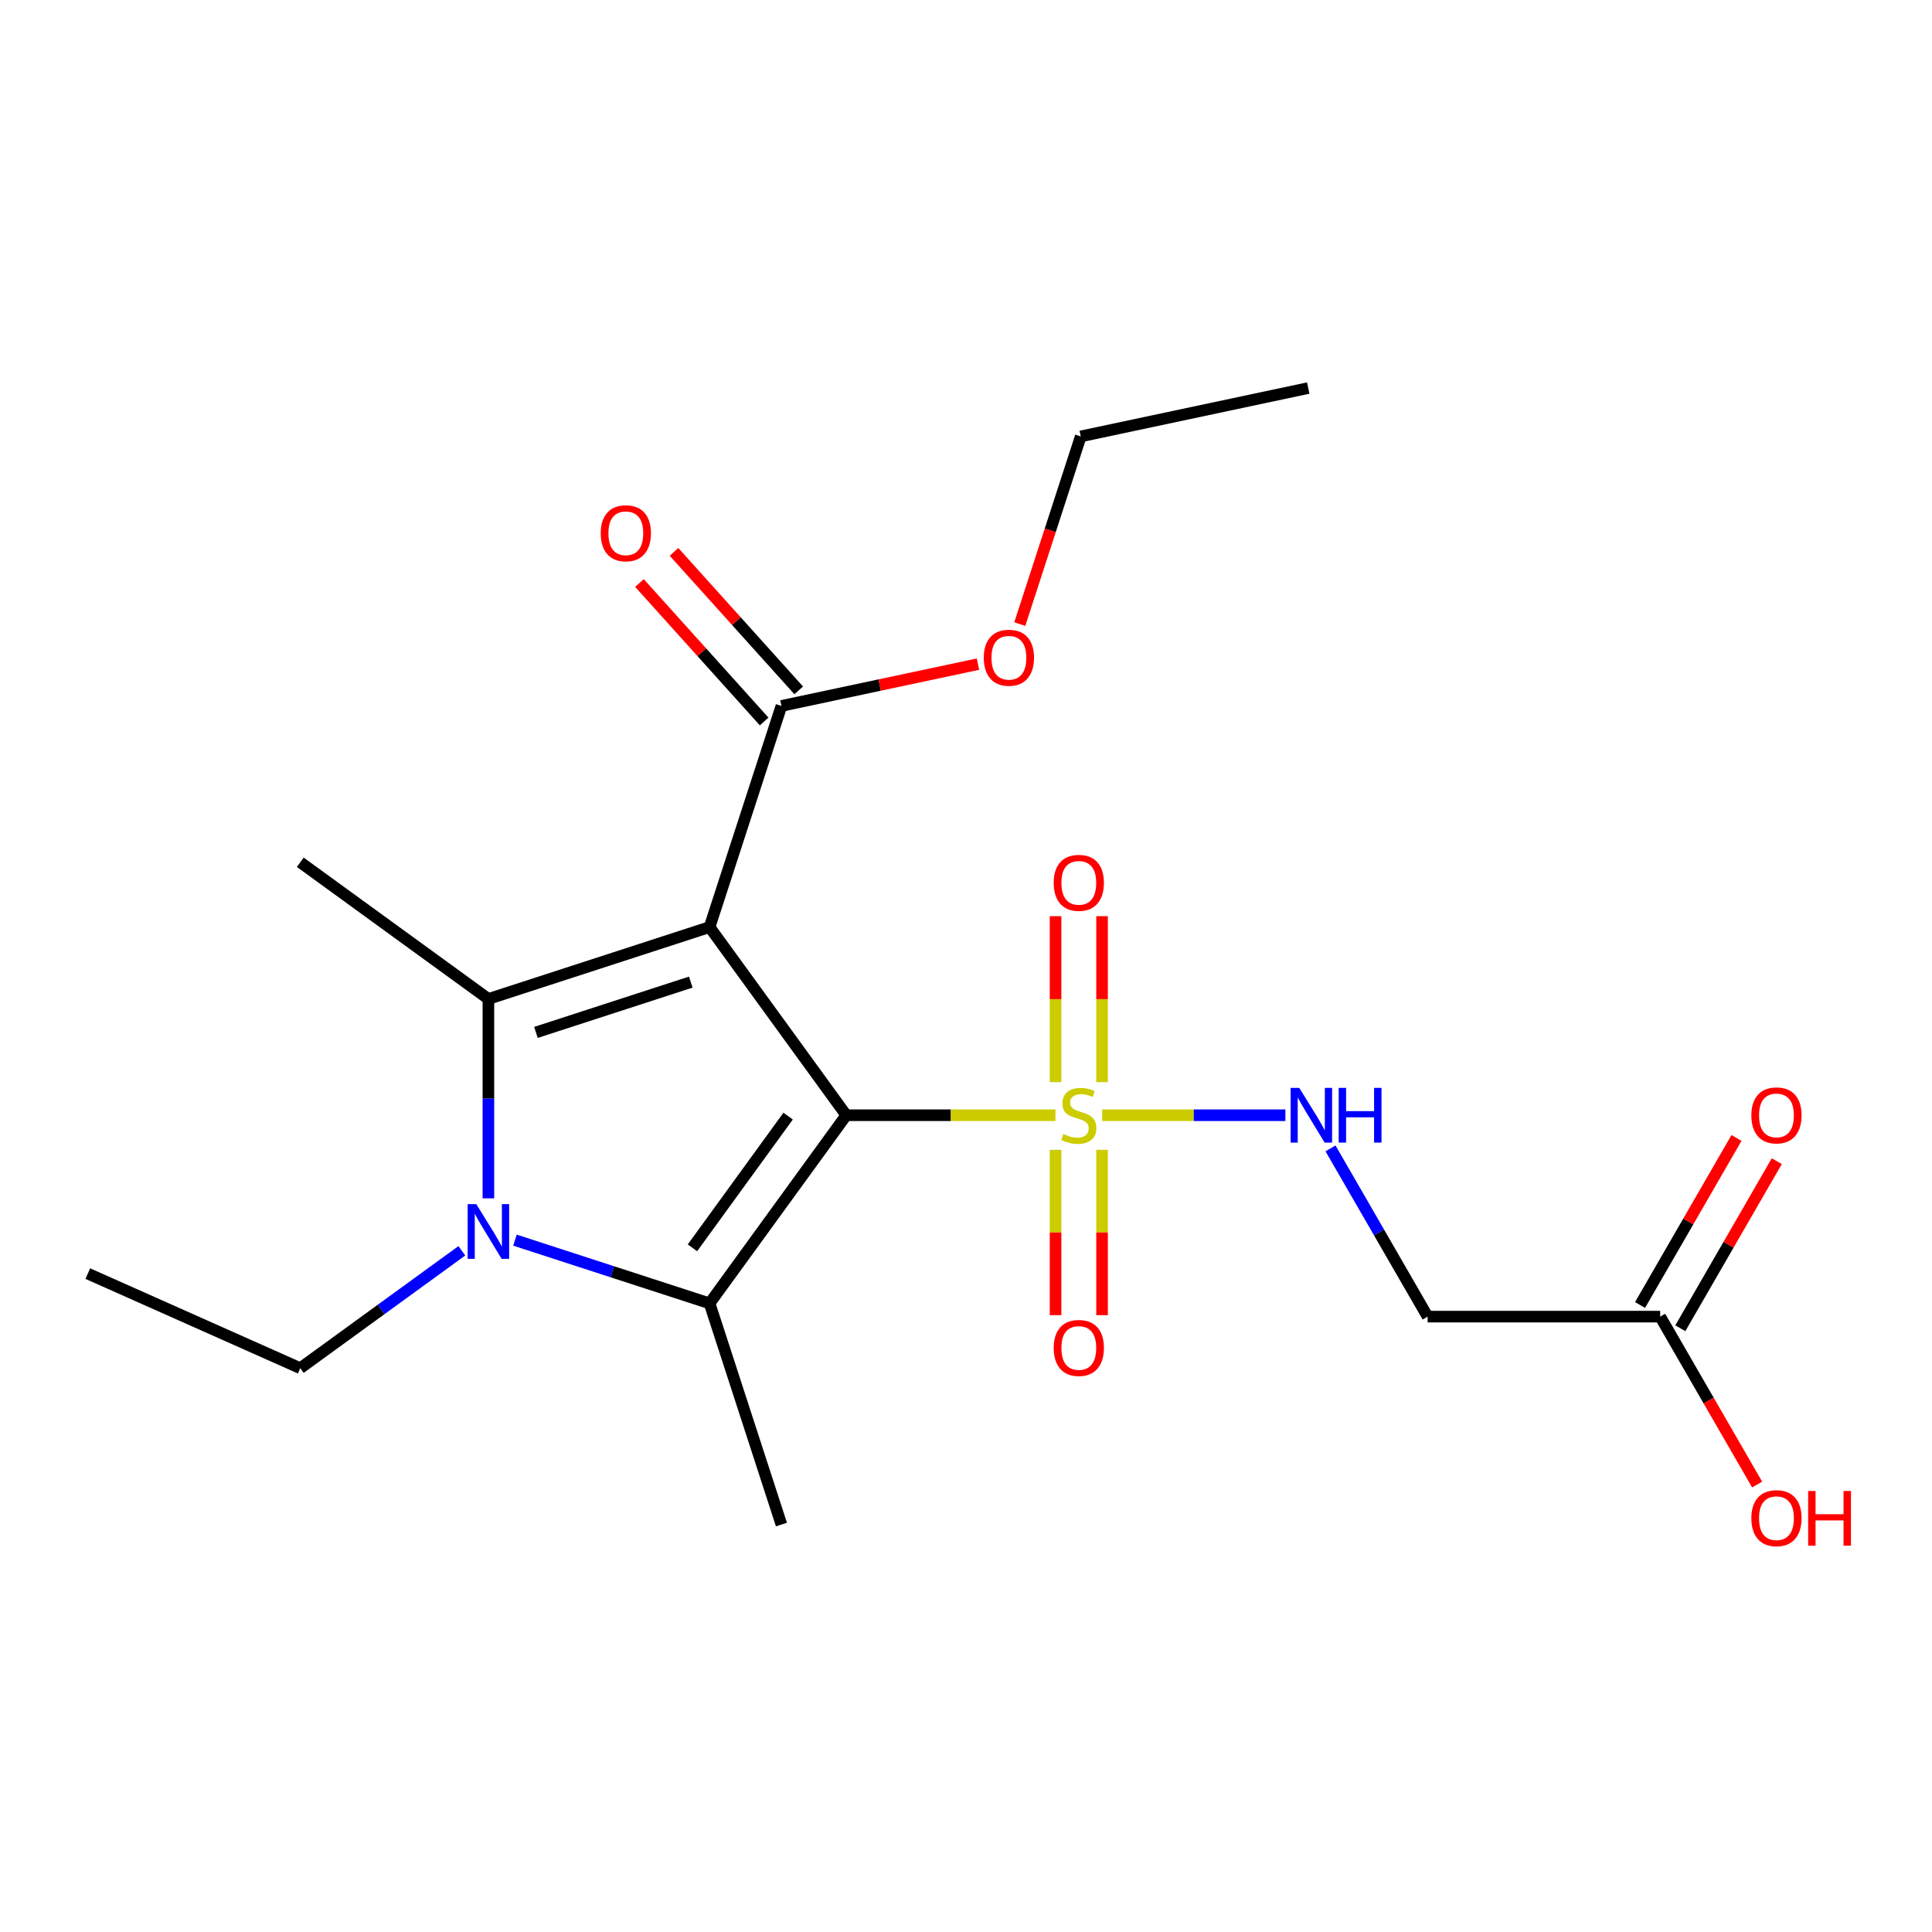 <?xml version='1.0' encoding='iso-8859-1'?>
<svg version='1.1' baseProfile='full'
              xmlns='http://www.w3.org/2000/svg'
                      xmlns:rdkit='http://www.rdkit.org/xml'
                      xmlns:xlink='http://www.w3.org/1999/xlink'
                  xml:space='preserve'
width='1000px' height='1000px' viewBox='0 0 1000 1000'>
<!-- END OF HEADER -->
<rect style='opacity:1.0;fill:#FFFFFF;stroke:none' width='1000' height='1000' x='0' y='0'> </rect>
<path class='bond-0' d='M 438.022,577.242 L 367.272,479.862' style='fill:none;fill-rule:evenodd;stroke:#000000;stroke-width:6px;stroke-linecap:butt;stroke-linejoin:miter;stroke-opacity:1' />
<path class='bond-1' d='M 438.022,577.242 L 492.161,577.242' style='fill:none;fill-rule:evenodd;stroke:#000000;stroke-width:6px;stroke-linecap:butt;stroke-linejoin:miter;stroke-opacity:1' />
<path class='bond-1' d='M 492.161,577.242 L 546.301,577.242' style='fill:none;fill-rule:evenodd;stroke:#CCCC00;stroke-width:6px;stroke-linecap:butt;stroke-linejoin:miter;stroke-opacity:1' />
<path class='bond-2' d='M 438.022,577.242 L 367.272,674.621' style='fill:none;fill-rule:evenodd;stroke:#000000;stroke-width:6px;stroke-linecap:butt;stroke-linejoin:miter;stroke-opacity:1' />
<path class='bond-2' d='M 407.934,577.699 L 358.408,645.864' style='fill:none;fill-rule:evenodd;stroke:#000000;stroke-width:6px;stroke-linecap:butt;stroke-linejoin:miter;stroke-opacity:1' />
<path class='bond-3' d='M 367.272,479.862 L 252.795,517.058' style='fill:none;fill-rule:evenodd;stroke:#000000;stroke-width:6px;stroke-linecap:butt;stroke-linejoin:miter;stroke-opacity:1' />
<path class='bond-3' d='M 357.539,508.337 L 277.406,534.374' style='fill:none;fill-rule:evenodd;stroke:#000000;stroke-width:6px;stroke-linecap:butt;stroke-linejoin:miter;stroke-opacity:1' />
<path class='bond-5' d='M 367.272,479.862 L 404.467,365.386' style='fill:none;fill-rule:evenodd;stroke:#000000;stroke-width:6px;stroke-linecap:butt;stroke-linejoin:miter;stroke-opacity:1' />
<path class='bond-6' d='M 570.479,577.242 L 617.895,577.242' style='fill:none;fill-rule:evenodd;stroke:#CCCC00;stroke-width:6px;stroke-linecap:butt;stroke-linejoin:miter;stroke-opacity:1' />
<path class='bond-6' d='M 617.895,577.242 L 665.311,577.242' style='fill:none;fill-rule:evenodd;stroke:#0000FF;stroke-width:6px;stroke-linecap:butt;stroke-linejoin:miter;stroke-opacity:1' />
<path class='bond-8' d='M 546.353,595.131 L 546.353,637.929' style='fill:none;fill-rule:evenodd;stroke:#CCCC00;stroke-width:6px;stroke-linecap:butt;stroke-linejoin:miter;stroke-opacity:1' />
<path class='bond-8' d='M 546.353,637.929 L 546.353,680.728' style='fill:none;fill-rule:evenodd;stroke:#FF0000;stroke-width:6px;stroke-linecap:butt;stroke-linejoin:miter;stroke-opacity:1' />
<path class='bond-8' d='M 570.427,595.131 L 570.427,637.929' style='fill:none;fill-rule:evenodd;stroke:#CCCC00;stroke-width:6px;stroke-linecap:butt;stroke-linejoin:miter;stroke-opacity:1' />
<path class='bond-8' d='M 570.427,637.929 L 570.427,680.728' style='fill:none;fill-rule:evenodd;stroke:#FF0000;stroke-width:6px;stroke-linecap:butt;stroke-linejoin:miter;stroke-opacity:1' />
<path class='bond-9' d='M 570.427,560.113 L 570.427,517.164' style='fill:none;fill-rule:evenodd;stroke:#CCCC00;stroke-width:6px;stroke-linecap:butt;stroke-linejoin:miter;stroke-opacity:1' />
<path class='bond-9' d='M 570.427,517.164 L 570.427,474.215' style='fill:none;fill-rule:evenodd;stroke:#FF0000;stroke-width:6px;stroke-linecap:butt;stroke-linejoin:miter;stroke-opacity:1' />
<path class='bond-9' d='M 546.353,560.113 L 546.353,517.164' style='fill:none;fill-rule:evenodd;stroke:#CCCC00;stroke-width:6px;stroke-linecap:butt;stroke-linejoin:miter;stroke-opacity:1' />
<path class='bond-9' d='M 546.353,517.164 L 546.353,474.215' style='fill:none;fill-rule:evenodd;stroke:#FF0000;stroke-width:6px;stroke-linecap:butt;stroke-linejoin:miter;stroke-opacity:1' />
<path class='bond-4' d='M 367.272,674.621 L 316.908,658.257' style='fill:none;fill-rule:evenodd;stroke:#000000;stroke-width:6px;stroke-linecap:butt;stroke-linejoin:miter;stroke-opacity:1' />
<path class='bond-4' d='M 316.908,658.257 L 266.545,641.893' style='fill:none;fill-rule:evenodd;stroke:#0000FF;stroke-width:6px;stroke-linecap:butt;stroke-linejoin:miter;stroke-opacity:1' />
<path class='bond-15' d='M 367.272,674.621 L 404.467,789.098' style='fill:none;fill-rule:evenodd;stroke:#000000;stroke-width:6px;stroke-linecap:butt;stroke-linejoin:miter;stroke-opacity:1' />
<path class='bond-14' d='M 252.795,517.058 L 155.416,446.308' style='fill:none;fill-rule:evenodd;stroke:#000000;stroke-width:6px;stroke-linecap:butt;stroke-linejoin:miter;stroke-opacity:1' />
<path class='bond-21' d='M 252.795,517.058 L 252.795,568.657' style='fill:none;fill-rule:evenodd;stroke:#000000;stroke-width:6px;stroke-linecap:butt;stroke-linejoin:miter;stroke-opacity:1' />
<path class='bond-21' d='M 252.795,568.657 L 252.795,620.257' style='fill:none;fill-rule:evenodd;stroke:#0000FF;stroke-width:6px;stroke-linecap:butt;stroke-linejoin:miter;stroke-opacity:1' />
<path class='bond-13' d='M 239.046,647.415 L 197.231,677.796' style='fill:none;fill-rule:evenodd;stroke:#0000FF;stroke-width:6px;stroke-linecap:butt;stroke-linejoin:miter;stroke-opacity:1' />
<path class='bond-13' d='M 197.231,677.796 L 155.416,708.176' style='fill:none;fill-rule:evenodd;stroke:#000000;stroke-width:6px;stroke-linecap:butt;stroke-linejoin:miter;stroke-opacity:1' />
<path class='bond-11' d='M 413.413,357.332 L 381.141,321.491' style='fill:none;fill-rule:evenodd;stroke:#000000;stroke-width:6px;stroke-linecap:butt;stroke-linejoin:miter;stroke-opacity:1' />
<path class='bond-11' d='M 381.141,321.491 L 348.87,285.65' style='fill:none;fill-rule:evenodd;stroke:#FF0000;stroke-width:6px;stroke-linecap:butt;stroke-linejoin:miter;stroke-opacity:1' />
<path class='bond-11' d='M 395.522,373.44 L 363.251,337.599' style='fill:none;fill-rule:evenodd;stroke:#000000;stroke-width:6px;stroke-linecap:butt;stroke-linejoin:miter;stroke-opacity:1' />
<path class='bond-11' d='M 363.251,337.599 L 330.98,301.759' style='fill:none;fill-rule:evenodd;stroke:#FF0000;stroke-width:6px;stroke-linecap:butt;stroke-linejoin:miter;stroke-opacity:1' />
<path class='bond-16' d='M 404.467,365.386 L 455.332,354.574' style='fill:none;fill-rule:evenodd;stroke:#000000;stroke-width:6px;stroke-linecap:butt;stroke-linejoin:miter;stroke-opacity:1' />
<path class='bond-16' d='M 455.332,354.574 L 506.196,343.763' style='fill:none;fill-rule:evenodd;stroke:#FF0000;stroke-width:6px;stroke-linecap:butt;stroke-linejoin:miter;stroke-opacity:1' />
<path class='bond-7' d='M 688.67,594.411 L 713.806,637.947' style='fill:none;fill-rule:evenodd;stroke:#0000FF;stroke-width:6px;stroke-linecap:butt;stroke-linejoin:miter;stroke-opacity:1' />
<path class='bond-7' d='M 713.806,637.947 L 738.941,681.483' style='fill:none;fill-rule:evenodd;stroke:#000000;stroke-width:6px;stroke-linecap:butt;stroke-linejoin:miter;stroke-opacity:1' />
<path class='bond-10' d='M 738.941,681.483 L 859.309,681.483' style='fill:none;fill-rule:evenodd;stroke:#000000;stroke-width:6px;stroke-linecap:butt;stroke-linejoin:miter;stroke-opacity:1' />
<path class='bond-12' d='M 869.733,687.502 L 894.696,644.266' style='fill:none;fill-rule:evenodd;stroke:#000000;stroke-width:6px;stroke-linecap:butt;stroke-linejoin:miter;stroke-opacity:1' />
<path class='bond-12' d='M 894.696,644.266 L 919.658,601.029' style='fill:none;fill-rule:evenodd;stroke:#FF0000;stroke-width:6px;stroke-linecap:butt;stroke-linejoin:miter;stroke-opacity:1' />
<path class='bond-12' d='M 848.885,675.465 L 873.847,632.229' style='fill:none;fill-rule:evenodd;stroke:#000000;stroke-width:6px;stroke-linecap:butt;stroke-linejoin:miter;stroke-opacity:1' />
<path class='bond-12' d='M 873.847,632.229 L 898.81,588.993' style='fill:none;fill-rule:evenodd;stroke:#FF0000;stroke-width:6px;stroke-linecap:butt;stroke-linejoin:miter;stroke-opacity:1' />
<path class='bond-17' d='M 859.309,681.483 L 884.398,724.939' style='fill:none;fill-rule:evenodd;stroke:#000000;stroke-width:6px;stroke-linecap:butt;stroke-linejoin:miter;stroke-opacity:1' />
<path class='bond-17' d='M 884.398,724.939 L 909.488,768.396' style='fill:none;fill-rule:evenodd;stroke:#FF0000;stroke-width:6px;stroke-linecap:butt;stroke-linejoin:miter;stroke-opacity:1' />
<path class='bond-19' d='M 155.416,708.176 L 45.455,659.218' style='fill:none;fill-rule:evenodd;stroke:#000000;stroke-width:6px;stroke-linecap:butt;stroke-linejoin:miter;stroke-opacity:1' />
<path class='bond-18' d='M 527.835,323.031 L 543.618,274.457' style='fill:none;fill-rule:evenodd;stroke:#FF0000;stroke-width:6px;stroke-linecap:butt;stroke-linejoin:miter;stroke-opacity:1' />
<path class='bond-18' d='M 543.618,274.457 L 559.4,225.884' style='fill:none;fill-rule:evenodd;stroke:#000000;stroke-width:6px;stroke-linecap:butt;stroke-linejoin:miter;stroke-opacity:1' />
<path class='bond-20' d='M 559.4,225.884 L 677.138,200.858' style='fill:none;fill-rule:evenodd;stroke:#000000;stroke-width:6px;stroke-linecap:butt;stroke-linejoin:miter;stroke-opacity:1' />
<path  class='atom-2' d='M 550.39 586.962
Q 550.71 587.082, 552.03 587.642
Q 553.35 588.202, 554.79 588.562
Q 556.27 588.882, 557.71 588.882
Q 560.39 588.882, 561.95 587.602
Q 563.51 586.282, 563.51 584.002
Q 563.51 582.442, 562.71 581.482
Q 561.95 580.522, 560.75 580.002
Q 559.55 579.482, 557.55 578.882
Q 555.03 578.122, 553.51 577.402
Q 552.03 576.682, 550.95 575.162
Q 549.91 573.642, 549.91 571.082
Q 549.91 567.522, 552.31 565.322
Q 554.75 563.122, 559.55 563.122
Q 562.83 563.122, 566.55 564.682
L 565.63 567.762
Q 562.23 566.362, 559.67 566.362
Q 556.91 566.362, 555.39 567.522
Q 553.87 568.642, 553.91 570.602
Q 553.91 572.122, 554.67 573.042
Q 555.47 573.962, 556.59 574.482
Q 557.75 575.002, 559.67 575.602
Q 562.23 576.402, 563.75 577.202
Q 565.27 578.002, 566.35 579.642
Q 567.47 581.242, 567.47 584.002
Q 567.47 587.922, 564.83 590.042
Q 562.23 592.122, 557.87 592.122
Q 555.35 592.122, 553.43 591.562
Q 551.55 591.042, 549.31 590.122
L 550.39 586.962
' fill='#CCCC00'/>
<path  class='atom-5' d='M 246.535 623.266
L 255.815 638.266
Q 256.735 639.746, 258.215 642.426
Q 259.695 645.106, 259.775 645.266
L 259.775 623.266
L 263.535 623.266
L 263.535 651.586
L 259.655 651.586
L 249.695 635.186
Q 248.535 633.266, 247.295 631.066
Q 246.095 628.866, 245.735 628.186
L 245.735 651.586
L 242.055 651.586
L 242.055 623.266
L 246.535 623.266
' fill='#0000FF'/>
<path  class='atom-7' d='M 672.498 563.082
L 681.778 578.082
Q 682.698 579.562, 684.178 582.242
Q 685.658 584.922, 685.738 585.082
L 685.738 563.082
L 689.498 563.082
L 689.498 591.402
L 685.618 591.402
L 675.658 575.002
Q 674.498 573.082, 673.258 570.882
Q 672.058 568.682, 671.698 568.002
L 671.698 591.402
L 668.018 591.402
L 668.018 563.082
L 672.498 563.082
' fill='#0000FF'/>
<path  class='atom-7' d='M 692.898 563.082
L 696.738 563.082
L 696.738 575.122
L 711.218 575.122
L 711.218 563.082
L 715.058 563.082
L 715.058 591.402
L 711.218 591.402
L 711.218 578.322
L 696.738 578.322
L 696.738 591.402
L 692.898 591.402
L 692.898 563.082
' fill='#0000FF'/>
<path  class='atom-9' d='M 545.39 697.69
Q 545.39 690.89, 548.75 687.09
Q 552.11 683.29, 558.39 683.29
Q 564.67 683.29, 568.03 687.09
Q 571.39 690.89, 571.39 697.69
Q 571.39 704.57, 567.99 708.49
Q 564.59 712.37, 558.39 712.37
Q 552.15 712.37, 548.75 708.49
Q 545.39 704.61, 545.39 697.69
M 558.39 709.17
Q 562.71 709.17, 565.03 706.29
Q 567.39 703.37, 567.39 697.69
Q 567.39 692.13, 565.03 689.33
Q 562.71 686.49, 558.39 686.49
Q 554.07 686.49, 551.71 689.29
Q 549.39 692.09, 549.39 697.69
Q 549.39 703.41, 551.71 706.29
Q 554.07 709.17, 558.39 709.17
' fill='#FF0000'/>
<path  class='atom-10' d='M 545.39 456.954
Q 545.39 450.154, 548.75 446.354
Q 552.11 442.554, 558.39 442.554
Q 564.67 442.554, 568.03 446.354
Q 571.39 450.154, 571.39 456.954
Q 571.39 463.834, 567.99 467.754
Q 564.59 471.634, 558.39 471.634
Q 552.15 471.634, 548.75 467.754
Q 545.39 463.874, 545.39 456.954
M 558.39 468.434
Q 562.71 468.434, 565.03 465.554
Q 567.39 462.634, 567.39 456.954
Q 567.39 451.394, 565.03 448.594
Q 562.71 445.754, 558.39 445.754
Q 554.07 445.754, 551.71 448.554
Q 549.39 451.354, 549.39 456.954
Q 549.39 462.674, 551.71 465.554
Q 554.07 468.434, 558.39 468.434
' fill='#FF0000'/>
<path  class='atom-12' d='M 310.926 276.015
Q 310.926 269.215, 314.286 265.415
Q 317.646 261.615, 323.926 261.615
Q 330.206 261.615, 333.566 265.415
Q 336.926 269.215, 336.926 276.015
Q 336.926 282.895, 333.526 286.815
Q 330.126 290.695, 323.926 290.695
Q 317.686 290.695, 314.286 286.815
Q 310.926 282.935, 310.926 276.015
M 323.926 287.495
Q 328.246 287.495, 330.566 284.615
Q 332.926 281.695, 332.926 276.015
Q 332.926 270.455, 330.566 267.655
Q 328.246 264.815, 323.926 264.815
Q 319.606 264.815, 317.246 267.615
Q 314.926 270.415, 314.926 276.015
Q 314.926 281.735, 317.246 284.615
Q 319.606 287.495, 323.926 287.495
' fill='#FF0000'/>
<path  class='atom-13' d='M 906.493 577.322
Q 906.493 570.522, 909.853 566.722
Q 913.213 562.922, 919.493 562.922
Q 925.773 562.922, 929.133 566.722
Q 932.493 570.522, 932.493 577.322
Q 932.493 584.202, 929.093 588.122
Q 925.693 592.002, 919.493 592.002
Q 913.253 592.002, 909.853 588.122
Q 906.493 584.242, 906.493 577.322
M 919.493 588.802
Q 923.813 588.802, 926.133 585.922
Q 928.493 583.002, 928.493 577.322
Q 928.493 571.762, 926.133 568.962
Q 923.813 566.122, 919.493 566.122
Q 915.173 566.122, 912.813 568.922
Q 910.493 571.722, 910.493 577.322
Q 910.493 583.042, 912.813 585.922
Q 915.173 588.802, 919.493 588.802
' fill='#FF0000'/>
<path  class='atom-17' d='M 509.205 340.44
Q 509.205 333.64, 512.565 329.84
Q 515.925 326.04, 522.205 326.04
Q 528.485 326.04, 531.845 329.84
Q 535.205 333.64, 535.205 340.44
Q 535.205 347.32, 531.805 351.24
Q 528.405 355.12, 522.205 355.12
Q 515.965 355.12, 512.565 351.24
Q 509.205 347.36, 509.205 340.44
M 522.205 351.92
Q 526.525 351.92, 528.845 349.04
Q 531.205 346.12, 531.205 340.44
Q 531.205 334.88, 528.845 332.08
Q 526.525 329.24, 522.205 329.24
Q 517.885 329.24, 515.525 332.04
Q 513.205 334.84, 513.205 340.44
Q 513.205 346.16, 515.525 349.04
Q 517.885 351.92, 522.205 351.92
' fill='#FF0000'/>
<path  class='atom-18' d='M 906.493 785.805
Q 906.493 779.005, 909.853 775.205
Q 913.213 771.405, 919.493 771.405
Q 925.773 771.405, 929.133 775.205
Q 932.493 779.005, 932.493 785.805
Q 932.493 792.685, 929.093 796.605
Q 925.693 800.485, 919.493 800.485
Q 913.253 800.485, 909.853 796.605
Q 906.493 792.725, 906.493 785.805
M 919.493 797.285
Q 923.813 797.285, 926.133 794.405
Q 928.493 791.485, 928.493 785.805
Q 928.493 780.245, 926.133 777.445
Q 923.813 774.605, 919.493 774.605
Q 915.173 774.605, 912.813 777.405
Q 910.493 780.205, 910.493 785.805
Q 910.493 791.525, 912.813 794.405
Q 915.173 797.285, 919.493 797.285
' fill='#FF0000'/>
<path  class='atom-18' d='M 935.893 771.725
L 939.733 771.725
L 939.733 783.765
L 954.213 783.765
L 954.213 771.725
L 958.053 771.725
L 958.053 800.045
L 954.213 800.045
L 954.213 786.965
L 939.733 786.965
L 939.733 800.045
L 935.893 800.045
L 935.893 771.725
' fill='#FF0000'/>
</svg>
